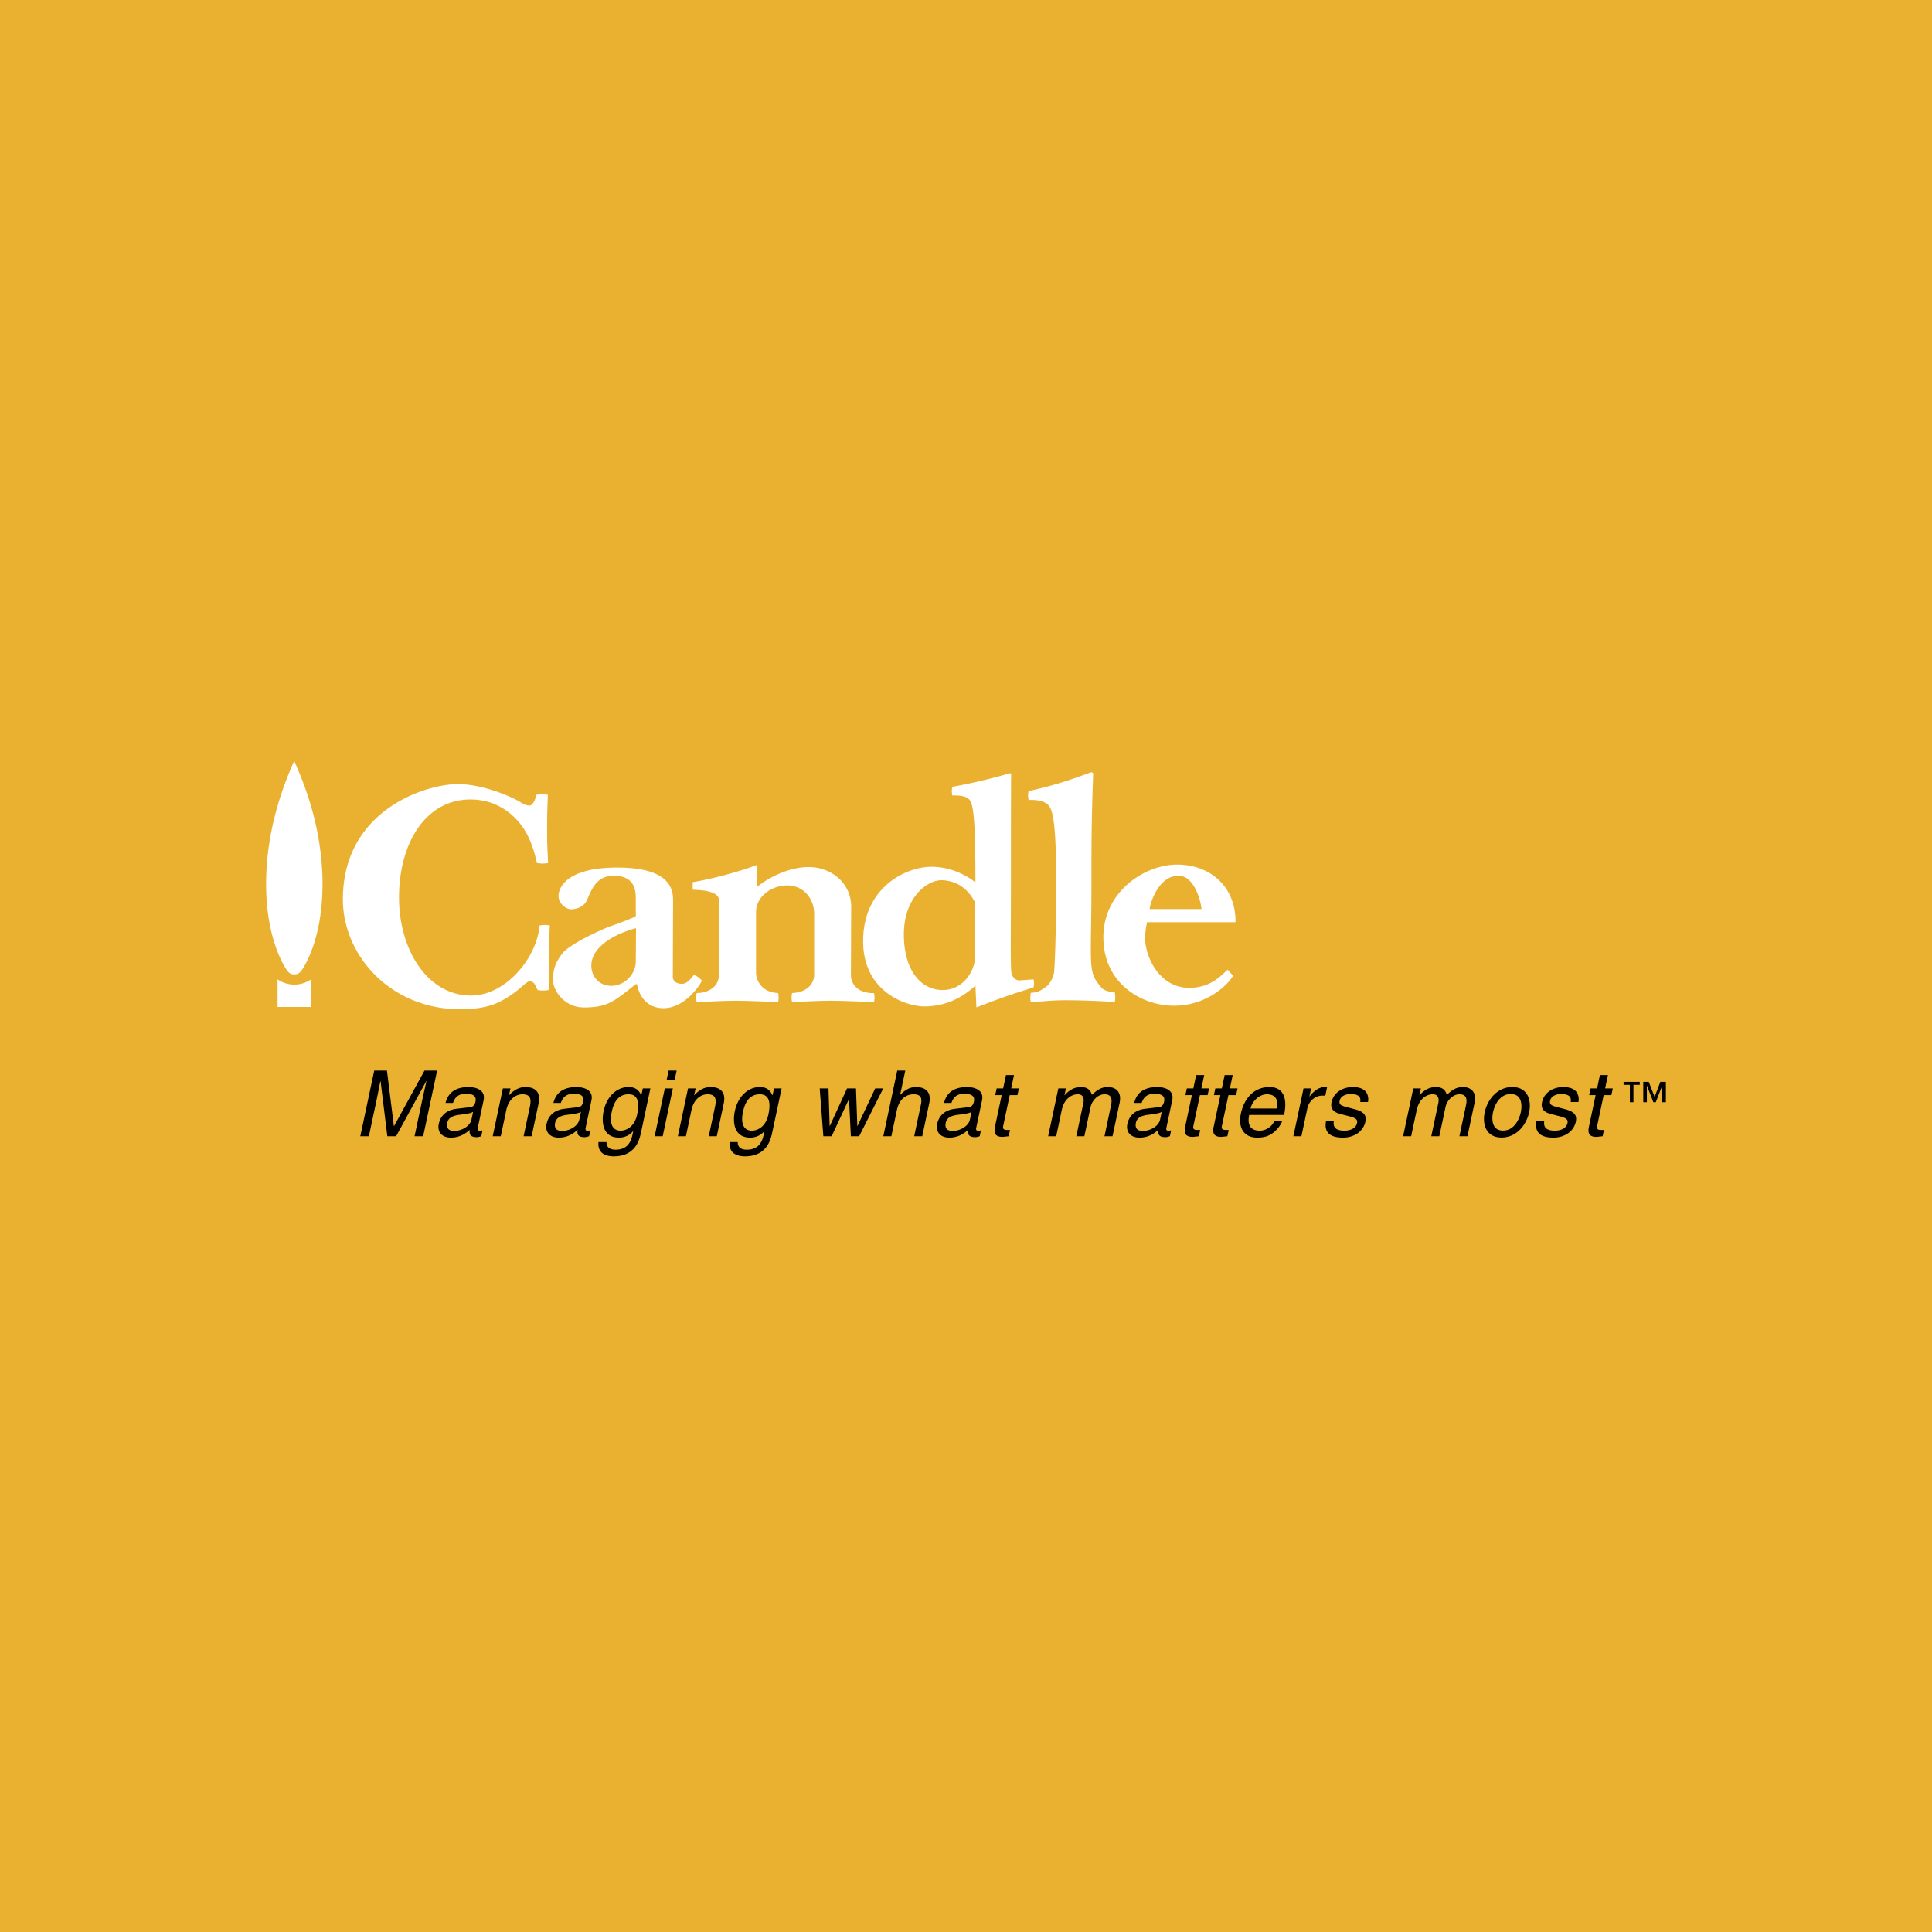 <svg xmlns="http://www.w3.org/2000/svg" width="2500" height="2500" viewBox="0 0 192.756 192.756"><g fill-rule="evenodd" clip-rule="evenodd"><path fill="#eab131" d="M0 0h192.756v192.756H0V0z"/><path d="M123.27 92.01c.023-3.594-2.578-5.75-5.826-5.75s-7.361 2.702-7.361 7.262c0 4.561 3.768 6.817 7.064 6.817s5.453-2.182 5.875-3l-.545-.595c-.695.644-1.688 1.761-3.719 1.81-3.074.074-4.51-3.099-4.51-4.957 0-.769.195-1.587.195-1.587h8.827zm-11.999 7.511c0-.198-.049-.521-.049-.521-1.092-.099-1.266-.323-1.711-.942-.965-1.289-.619-2.429-.619-9.939 0-4.213 0-5.849.174-10.98l-.174-.099c-.941.347-1.834.668-3.023 1.041-1.24.372-1.76.52-3.248.843 0 0-.049.247-.049.421s.049.471.049.471 1.141-.074 1.686.298c.225.148.547.272.744 1.387.223 1.141.346 3.297.322 7.584-.023 2.529-.049 5.702-.199 7.858-.023.298-.295 1.141-.816 1.512-.621.447-.893.57-1.514.595 0 0-.049.298-.049.472s.049.471.049.471c.869-.025 1.785-.224 3.918-.198 2.305.025 4.188.149 4.461.198 0-.002.048-.299.048-.472zm-8.105-1.438c0-.149-.049-.373-.049-.373l-1.338.1c-.545.05-.867-.445-.893-.967-.074-1.041-.025-4.312-.025-8.377s0-10.684.025-11.229l-.1-.1a50.8 50.8 0 0 1-3.023.793 43.974 43.974 0 0 1-2.752.57s-.048.248-.048.396c0 .173.048.472.048.472s1.066-.075 1.538.272c.298.223.619.421.718 4.065.051 1.09.051 4.337.051 4.337s-1.785-1.562-4.388-1.562c-2.503 0-6.792 2.008-6.816 7.386-.025 5.056 4.238 6.543 6.122 6.543 1.537 0 3.346-.47 5.083-2.082l.098 2.182c1.811-.693 1.734-.669 2.852-1.065 1.113-.397 2.131-.694 2.85-.941-.002.002.047-.247.047-.42zM69.11 88.02v.744l.718.049c.471.024.917.124 1.24.248.446.173.669.447.669.744v7.361c0 .496-.149.942-.496 1.289-.421.396-1.041.62-1.735.62 0 0-.049.272-.049.446s.049.471.049.471 2.38-.148 3.891-.148c1.661 0 4.238.148 4.238.148s.05-.272.05-.446-.05-.471-.05-.471c-.669-.025-1.265-.248-1.661-.694a2.04 2.04 0 0 1-.545-1.389v-5.973c0-1.562 1.513-2.677 3.124-2.677 1.612 0 2.676 1.313 2.676 2.825v6.073c0 .47-.198.917-.545 1.239-.396.371-.991.569-1.661.595 0 0-.049.272-.049.446s.049.471.049.471 2.305-.148 3.792-.148c1.71 0 4.387.148 4.387.148s.05-.272.05-.446-.05-.471-.05-.471c-.322.05-1.165-.074-1.611-.422-.446-.347-.694-.817-.694-1.338l.024-6.866c0-2.331-1.981-3.941-4.238-3.941-2.404 0-4.61 1.512-5.155 1.982l-.05-2.182c-.967.372-2.033.694-3.049.967a37.215 37.215 0 0 1-3.319.746zm.918 9.815s-.199-.224-.373-.348a3.657 3.657 0 0 0-.421-.223c-.298.347-.645.893-1.214.893-.571 0-.893-.322-.893-.695l.025-7.658c0-1.165-.397-3.247-5.578-3.247-5.031 0-5.85 2.008-5.85 2.826 0 .817.818 1.338 1.239 1.338.422 0 1.264-.173 1.587-.893.421-.917.867-2.453 2.676-2.453 2.306 0 2.207 1.784 2.207 2.429v1.611c-.446.248-1.611.669-2.578 1.017-.966.347-4.04 1.784-4.734 2.676-.792 1.042-.942 1.687-.942 2.702 0 1.017 1.141 2.702 3.049 2.702 2.331 0 2.95-.521 5.206-2.33l.124.024c.125.744.694 2.354 2.603 2.38 2.056.024 3.593-2.132 3.867-2.751zm-15.17-5.503s-.323-.049-.521-.049c-.199 0-.497.049-.497.049-.297 3.297-3.445 7.064-6.964 6.99-4.19-.074-7.065-4.486-7.065-9.791 0-5.305 2.578-9.766 7.139-9.766 2.404 0 4.165 1.263 5.229 2.8.943 1.363 1.29 3.123 1.389 3.545 0 0 .347.049.57.049.223 0 .545-.049.545-.049-.099-2.132-.099-2.058-.099-3.372 0-1.338 0-1.289.074-3.445 0 0-.372-.049-.595-.049s-.545.049-.545.049c-.148.521-.173.595-.372.893-.197.298-.644.223-1.263-.173-.646-.421-3.57-1.76-6.148-1.784-3.172-.025-11.427 2.528-11.526 11.352-.074 5.726 4.783 11.104 11.649 11.104 1.512 0 2.875-.148 4.14-.817 1.86-.991 2.43-1.958 2.851-1.958.471 0 .545.396.793.867 0 0 .322.05.545.05.223 0 .546-.05.546-.05.049-3.123 0-2.503.049-4.114.027-.918.002-1.017.076-2.331zm-22.68-4.14c0-6.271-2.354-11.129-2.826-12.294-.471 1.165-2.801 6.023-2.801 12.294 0 5.404 1.76 8.106 1.958 8.428.249.422.472.595.843.595.372 0 .62-.173.868-.595.198-.321 1.958-3.023 1.958-8.428zm-1.14 12.27V97.71a2.949 2.949 0 0 1-3.346 0v2.752h3.346zm88.835-9.766h-5.182c.1-.694.918-3.321 2.902-3.321 1.536 0 2.206 2.453 2.28 3.321zm-22.582 4.709c0 1.413-1.164 3.371-3.246 3.371-2.083 0-3.866-1.858-3.866-5.552s2.354-5.478 3.866-5.404c1.859.099 2.825 1.363 3.246 2.256v5.329zm-33.833-2.8l-.024 3.296c0 1.289-1.115 2.429-2.38 2.454-1.363.024-2.058-1.017-2.058-2.008.001-1.859 2.281-3.172 4.462-3.742z" fill="#fff"/><path d="M163.596 108.234h-.627v1.732h-.357v-1.732h-.627v-.296h1.611v.296zm1.486 1.197l.57-1.492h.553v2.028h-.361v-1.648h-.008l-.637 1.648h-.244l-.637-1.648h-.01v1.648h-.359v-2.028h.551l.582 1.492zM41.361 113.36l.821-3.866c.041-.191.236-1.021.365-1.632h-.017l-3.01 5.498h-.875l-.675-5.489h-.018c-.128.603-.286 1.432-.326 1.623l-.822 3.866h-.857l1.391-6.547h1.268l.692 5.535h.019l3.036-5.535h1.259l-1.392 6.547h-.859zM44.455 110.042c.279-1.141 1.131-1.587 2.307-1.587.383 0 1.745.109 1.486 1.331l-.583 2.744c-.042.201.041.283.205.283.073 0 .177-.019.272-.037l-.124.584c-.144.037-.275.092-.456.092-.712 0-.744-.365-.694-.73-.381.338-.958.775-1.888.775-.875 0-1.377-.557-1.202-1.377.085-.4.401-1.331 1.768-1.495l1.356-.164c.195-.019.439-.091.54-.565.106-.501-.2-.774-.957-.774-.912 0-1.158.556-1.29.921h-.74v-.001zm2.749.884c-.149.101-.365.174-1.386.301-.404.055-1.059.174-1.187.775-.11.52.089.829.69.829.748 0 1.58-.482 1.715-1.121l.168-.784zM53.042 113.36h-.802l.624-2.936c.177-.83.029-1.25-.755-1.25-.457 0-1.321.292-1.596 1.587l-.553 2.599h-.802l1.013-4.769h.757l-.144.675h.019c.227-.256.792-.812 1.613-.812.738 0 1.604.301 1.316 1.659l-.69 3.247zM55.214 110.042c.279-1.141 1.131-1.587 2.307-1.587.383 0 1.746.109 1.486 1.331l-.583 2.744c-.043.201.04.283.204.283.073 0 .177-.019.272-.037l-.124.584c-.145.037-.274.092-.458.092-.71 0-.743-.365-.692-.73-.382.338-.958.775-1.888.775-.875 0-1.377-.557-1.203-1.377.085-.4.402-1.331 1.768-1.495l1.357-.164c.195-.019.439-.091.539-.565.106-.501-.2-.774-.956-.774-.912 0-1.158.556-1.291.921h-.738v-.001zm2.749.884c-.149.101-.366.174-1.386.301-.404.055-1.058.174-1.186.775-.11.52.088.829.69.829.748 0 1.58-.482 1.715-1.121l.167-.784zM63.957 112.969c-.146.684-.519 2.397-2.725 2.397-.565 0-1.636-.154-1.521-1.422h.802c-.015.757.723.757.915.757 1.386 0 1.596-1.112 1.715-1.678l.043-.201h-.019l-.007.036a1.81 1.81 0 0 1-1.402.639c-1.624 0-1.773-1.522-1.532-2.662.285-1.341 1.226-2.38 2.494-2.38.866 0 1.117.538 1.25.812h.018l.144-.675h.757l-.932 4.377zm-2.036-.165c.511 0 1.376-.337 1.645-1.604.165-.775.303-2.025-.855-2.025-1.24 0-1.554 1.177-1.683 1.787-.223 1.049.018 1.842.893 1.842zM66.117 113.36h-.803l1.014-4.769h.803l-1.014 4.769zm.395-5.634l.194-.912h.802l-.193.912h-.803zM71.514 113.36h-.802l.624-2.936c.176-.83.028-1.25-.756-1.25-.456 0-1.319.292-1.595 1.587l-.553 2.599h-.802l1.014-4.769h.757l-.145.675h.019c.227-.256.792-.812 1.613-.812.739 0 1.604.301 1.316 1.659l-.69 3.247zM77.049 112.969c-.145.684-.518 2.397-2.725 2.397-.565 0-1.636-.154-1.521-1.422h.801c-.014.757.725.757.916.757 1.386 0 1.595-1.112 1.715-1.678l.043-.201h-.018l-.007.036a1.815 1.815 0 0 1-1.403.639c-1.623 0-1.774-1.522-1.532-2.662.285-1.341 1.227-2.38 2.494-2.38.866 0 1.117.538 1.25.812h.018l.144-.675h.757l-.932 4.377zm-2.034-.165c.511 0 1.376-.337 1.645-1.604.165-.775.302-2.025-.856-2.025-1.239 0-1.554 1.177-1.683 1.787-.223 1.049.019 1.842.894 1.842zM82.976 113.36h-.83l-.363-4.768h.875l.115 3.747h.018l1.718-3.747h.893l.134 3.747h.018l1.763-3.747h.803l-2.4 4.768h-.83l-.182-3.692h-.017l-1.715 3.692zM92.011 113.36h-.802l.663-3.118c.138-.647.044-1.067-.722-1.067-.657 0-1.413.383-1.669 1.587l-.551 2.599h-.802l1.391-6.547h.802l-.513 2.416h.018c.292-.301.794-.774 1.56-.774.739 0 1.605.301 1.316 1.659l-.691 3.245zM94.185 110.042c.279-1.141 1.131-1.587 2.307-1.587.383 0 1.745.109 1.485 1.331l-.582 2.744c-.043.201.039.283.203.283.074 0 .178-.019.273-.037l-.125.584c-.145.037-.275.092-.457.092-.711 0-.743-.365-.693-.73-.381.338-.958.775-1.888.775-.876 0-1.377-.557-1.204-1.377.086-.4.403-1.331 1.769-1.495l1.357-.164c.195-.019.438-.091.54-.565.105-.501-.2-.774-.958-.774-.911 0-1.157.556-1.289.921h-.738v-.001zm2.748.884c-.15.101-.365.174-1.387.301-.403.055-1.058.174-1.186.775-.111.52.087.829.69.829.747 0 1.58-.482 1.715-1.121l.168-.784zM100.742 109.257l-.658 3.101c-.078.374.24.374.404.374h.281l-.133.629c-.297.027-.533.064-.615.064-.793 0-.871-.447-.75-1.021l.668-3.146h-.646l.143-.665h.646l.283-1.331h.803l-.283 1.331h.766l-.141.665h-.768v-.001zM105.59 108.592h.756l-.143.675h.018c.229-.256.756-.812 1.613-.812s1.02.52 1.104.774c.496-.446.885-.774 1.623-.774.512 0 1.42.265 1.137 1.604l-.703 3.301h-.801l.654-3.082c.139-.656.033-1.104-.65-1.104-.674 0-1.256.639-1.393 1.276l-.619 2.909h-.803l.703-3.301c.084-.4.033-.885-.561-.885-.455 0-1.32.292-1.596 1.587l-.551 2.599h-.803l1.015-4.767zM113.158 110.042c.279-1.141 1.131-1.587 2.309-1.587.383 0 1.744.109 1.484 1.331l-.584 2.744c-.043.201.041.283.205.283.072 0 .178-.019.273-.037l-.125.584c-.145.037-.275.092-.457.092-.711 0-.742-.365-.693-.73-.381.338-.957.775-1.887.775-.875 0-1.379-.557-1.203-1.377.086-.4.4-1.331 1.768-1.495l1.357-.164c.193-.019.438-.091.539-.565.105-.501-.201-.774-.957-.774-.912 0-1.158.556-1.289.921h-.74v-.001zm2.748.884c-.148.101-.365.174-1.385.301-.404.055-1.059.174-1.188.775-.109.52.088.829.691.829.746 0 1.58-.482 1.715-1.121l.167-.784zM119.717 109.257l-.658 3.101c-.08.374.238.374.404.374h.281l-.133.629c-.297.027-.533.064-.615.064-.793 0-.871-.447-.75-1.021l.668-3.146h-.646l.141-.665h.648l.283-1.331h.803l-.283 1.331h.766l-.143.665h-.766v-.001zM122.562 109.257l-.658 3.101c-.082.374.238.374.402.374h.283l-.135.629c-.297.027-.533.064-.615.064-.793 0-.871-.447-.75-1.021l.67-3.146h-.648l.143-.665h.646l.283-1.331h.803l-.281 1.331h.764l-.141.665h-.766v-.001zM127.916 111.865c-.076.228-.438.902-1.125 1.304-.25.146-.598.328-1.365.328-1.34 0-1.918-1.012-1.625-2.389.312-1.478 1.275-2.653 2.852-2.653 1.379 0 1.82 1.094 1.461 2.781h-3.482c-.211.993.131 1.567 1.053 1.567.756 0 1.328-.583 1.43-.938h.801zm-.496-1.267c.111-.738-.053-1.423-1.029-1.423-.738 0-1.467.685-1.625 1.423h2.654zM129.842 113.36h-.803l1.014-4.769h.756l-.168.793h.02c.436-.556.936-.93 1.537-.93.1 0 .145.009.203.027l-.176.829h-.301c-.748 0-1.346.584-1.492 1.277l-.59 2.773zM135.709 109.95c.055-.301.051-.802-.961-.802-.246 0-.965.081-1.092.674-.082.393.145.483.73.639l.76.2c.941.247 1.211.611 1.074 1.259-.209.984-1.146 1.577-2.223 1.577-1.889 0-1.793-1.094-1.697-1.668h.775c-.053.373-.07.975 1.059.975.576 0 1.145-.228 1.256-.756.082-.383-.156-.511-.803-.684l-.881-.229c-.631-.164-.998-.502-.859-1.158.225-1.049 1.191-1.522 2.129-1.522 1.705 0 1.559 1.258 1.508 1.495h-.775zM141.002 108.592h.758l-.145.675h.02c.229-.256.756-.812 1.613-.812s1.02.52 1.102.774c.498-.446.887-.774 1.625-.774.51 0 1.422.265 1.137 1.604l-.703 3.301h-.803l.656-3.082c.139-.656.033-1.104-.65-1.104-.674 0-1.256.639-1.393 1.276l-.619 2.909h-.801l.701-3.301c.086-.4.033-.885-.561-.885-.455 0-1.32.292-1.596 1.587l-.553 2.599h-.801l1.013-4.767zM150.879 108.455c1.523 0 1.943 1.285 1.682 2.517-.262 1.23-1.229 2.517-2.75 2.517-1.523 0-1.943-1.286-1.682-2.517.262-1.232 1.228-2.517 2.75-2.517zm-.922 4.34c1.148 0 1.639-1.185 1.773-1.823.137-.639.15-1.823-.998-1.823s-1.639 1.185-1.773 1.823c-.137.638-.15 1.823.998 1.823zM156.707 109.95c.055-.301.053-.802-.961-.802-.246 0-.965.081-1.09.674-.084.393.143.483.73.639l.76.2c.941.247 1.209.611 1.072 1.259-.209.984-1.146 1.577-2.223 1.577-1.887 0-1.791-1.094-1.697-1.668h.775c-.053.373-.07.975 1.059.975.576 0 1.145-.228 1.256-.756.082-.383-.156-.511-.803-.684l-.881-.229c-.631-.164-.998-.502-.857-1.158.223-1.049 1.189-1.522 2.129-1.522 1.705 0 1.557 1.258 1.506 1.495h-.775zM160 109.257l-.658 3.101c-.08.374.238.374.402.374h.283l-.133.629c-.299.027-.533.064-.615.064-.795 0-.873-.447-.75-1.021l.668-3.146h-.646l.141-.665h.648l.281-1.331h.805l-.283 1.331h.766l-.143.665H160v-.001z"/></g></svg>